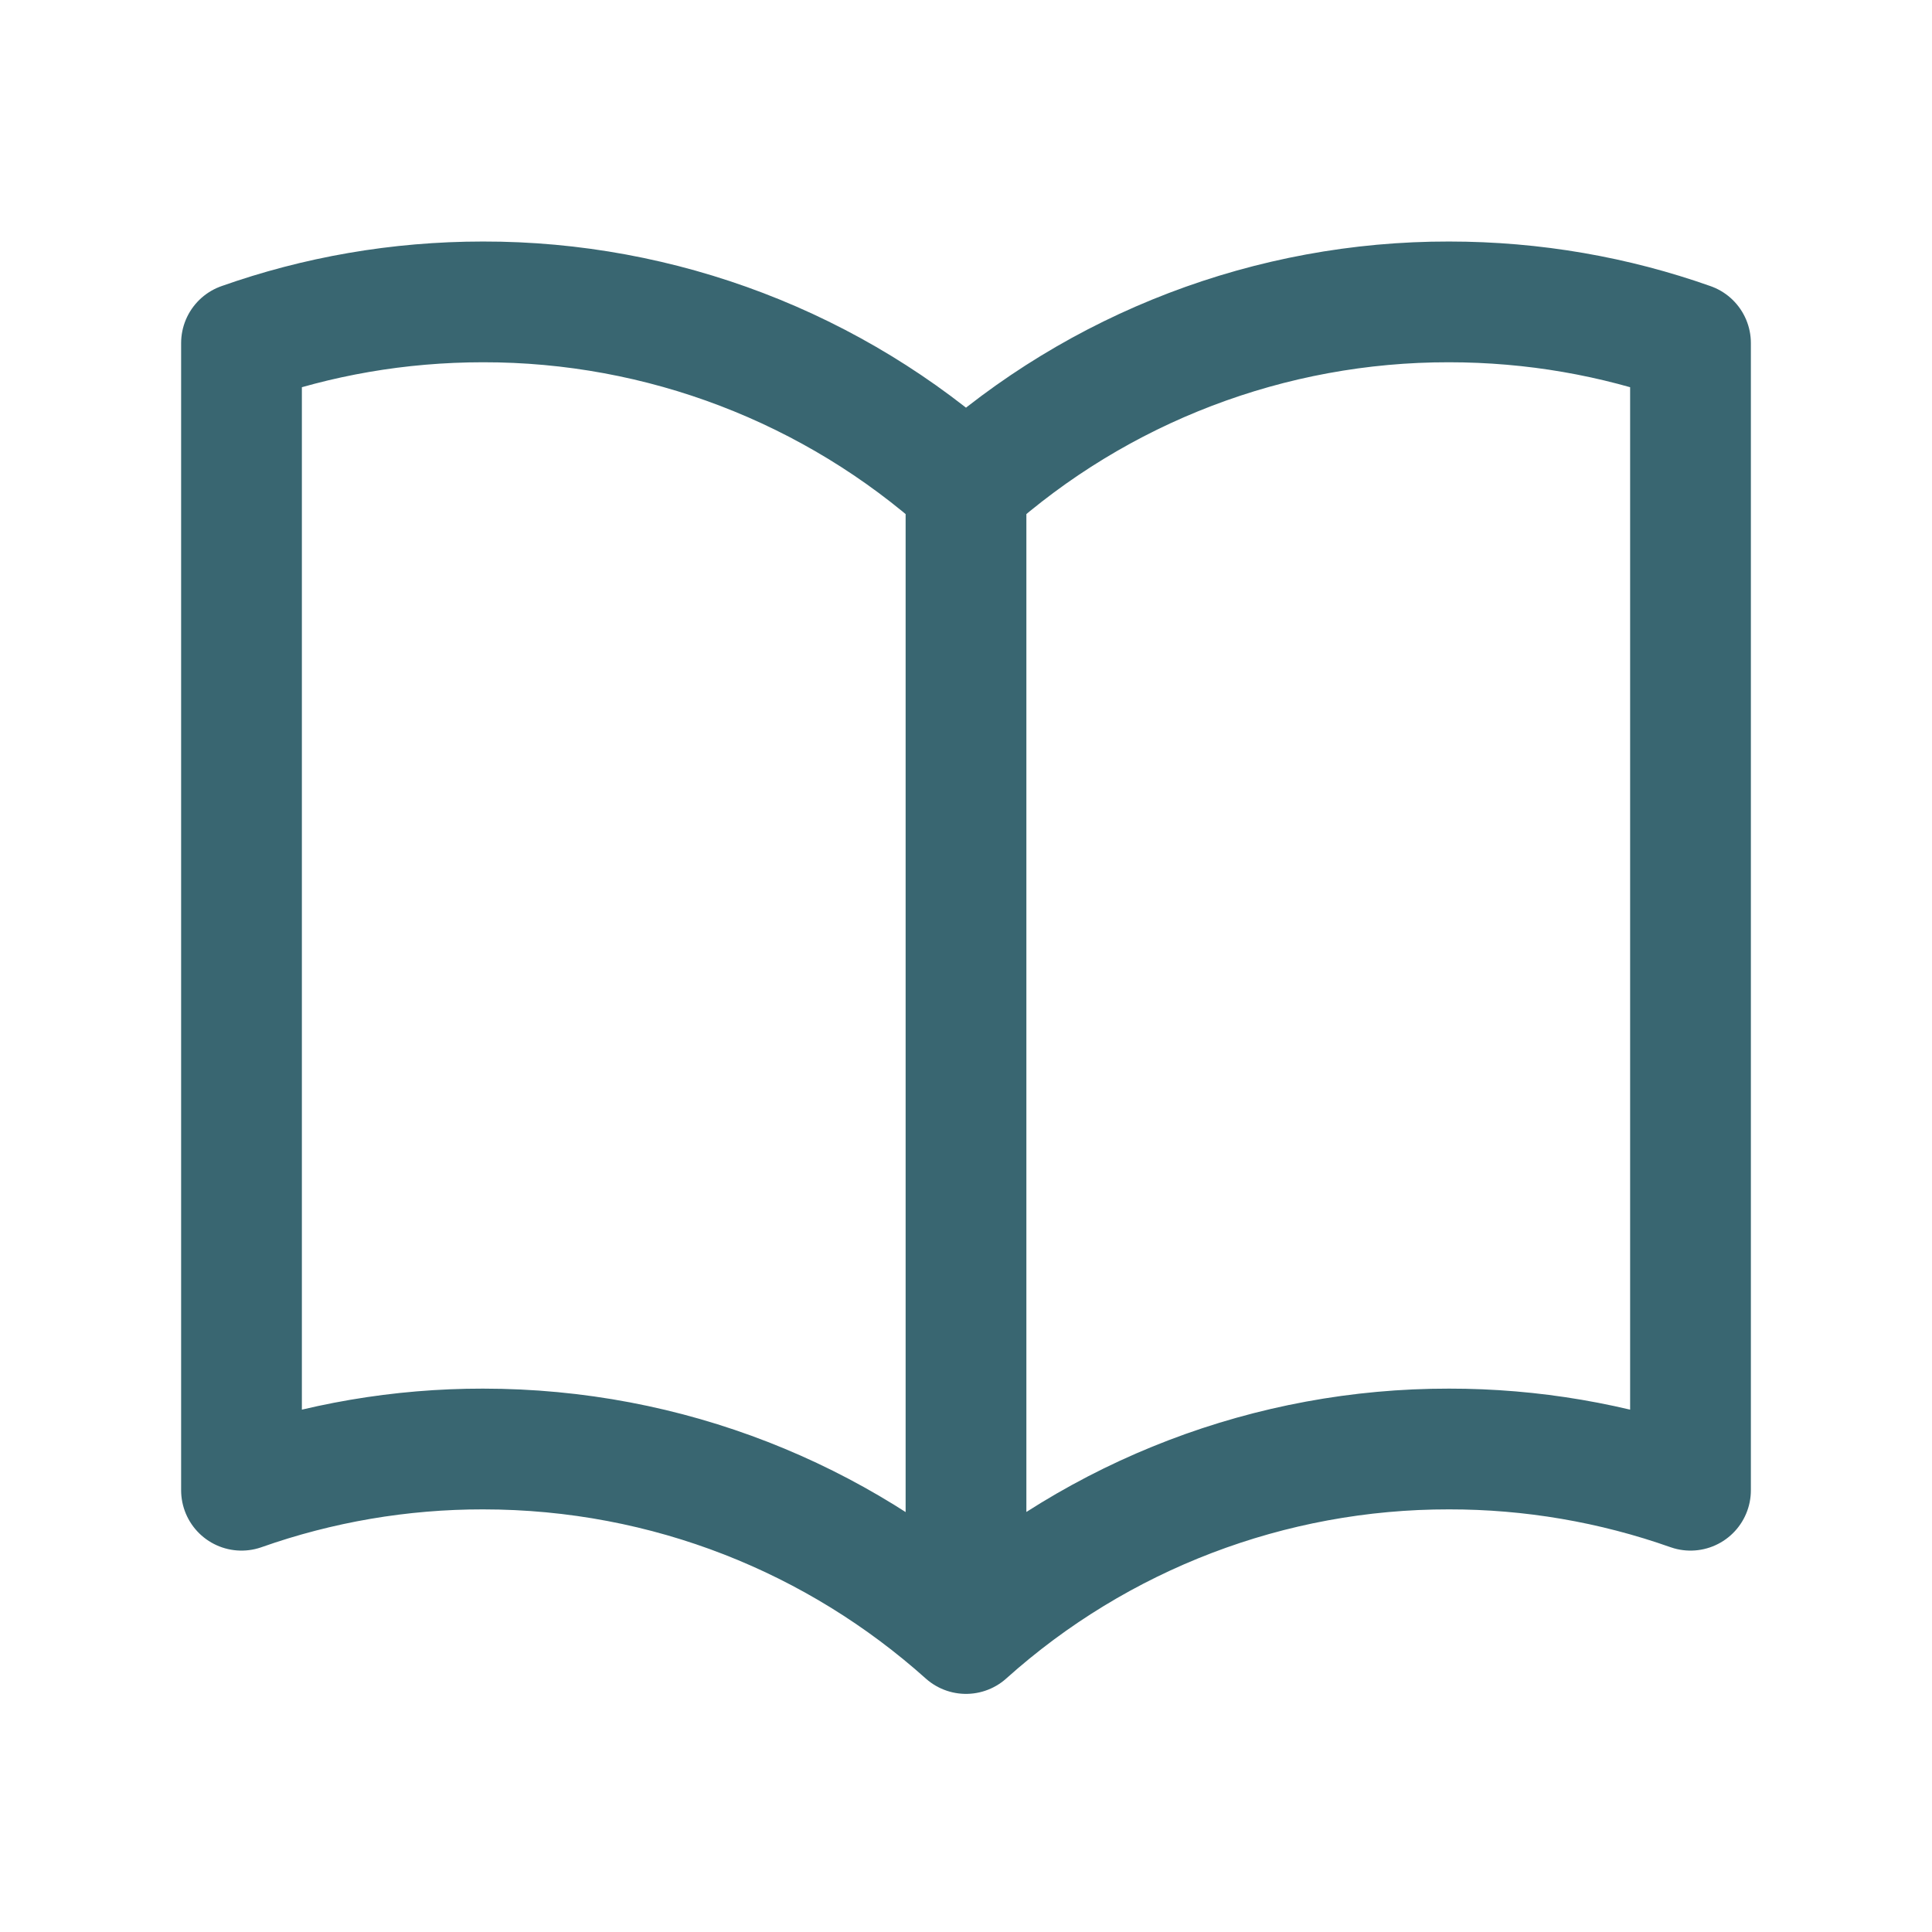 <svg width="50" height="50" viewBox="0 0 50 50" fill="none" xmlns="http://www.w3.org/2000/svg">
<g id="Frame">
<path id="Vector" d="M25 12.588C21.566 9.507 17.113 7.806 12.5 7.813C10.308 7.813 8.204 8.188 6.25 8.879V38.567C8.258 37.858 10.371 37.498 12.5 37.5C17.302 37.5 21.683 39.306 25 42.275M25 12.588C28.434 9.507 32.887 7.806 37.5 7.813C39.692 7.813 41.796 8.188 43.75 8.879V38.567C41.742 37.858 39.629 37.498 37.5 37.5C32.887 37.494 28.434 39.194 25 42.275M25 12.588V42.275" stroke="#396671" stroke-width="3.125" stroke-linecap="round" stroke-linejoin="round"/>
</g>
</svg>

